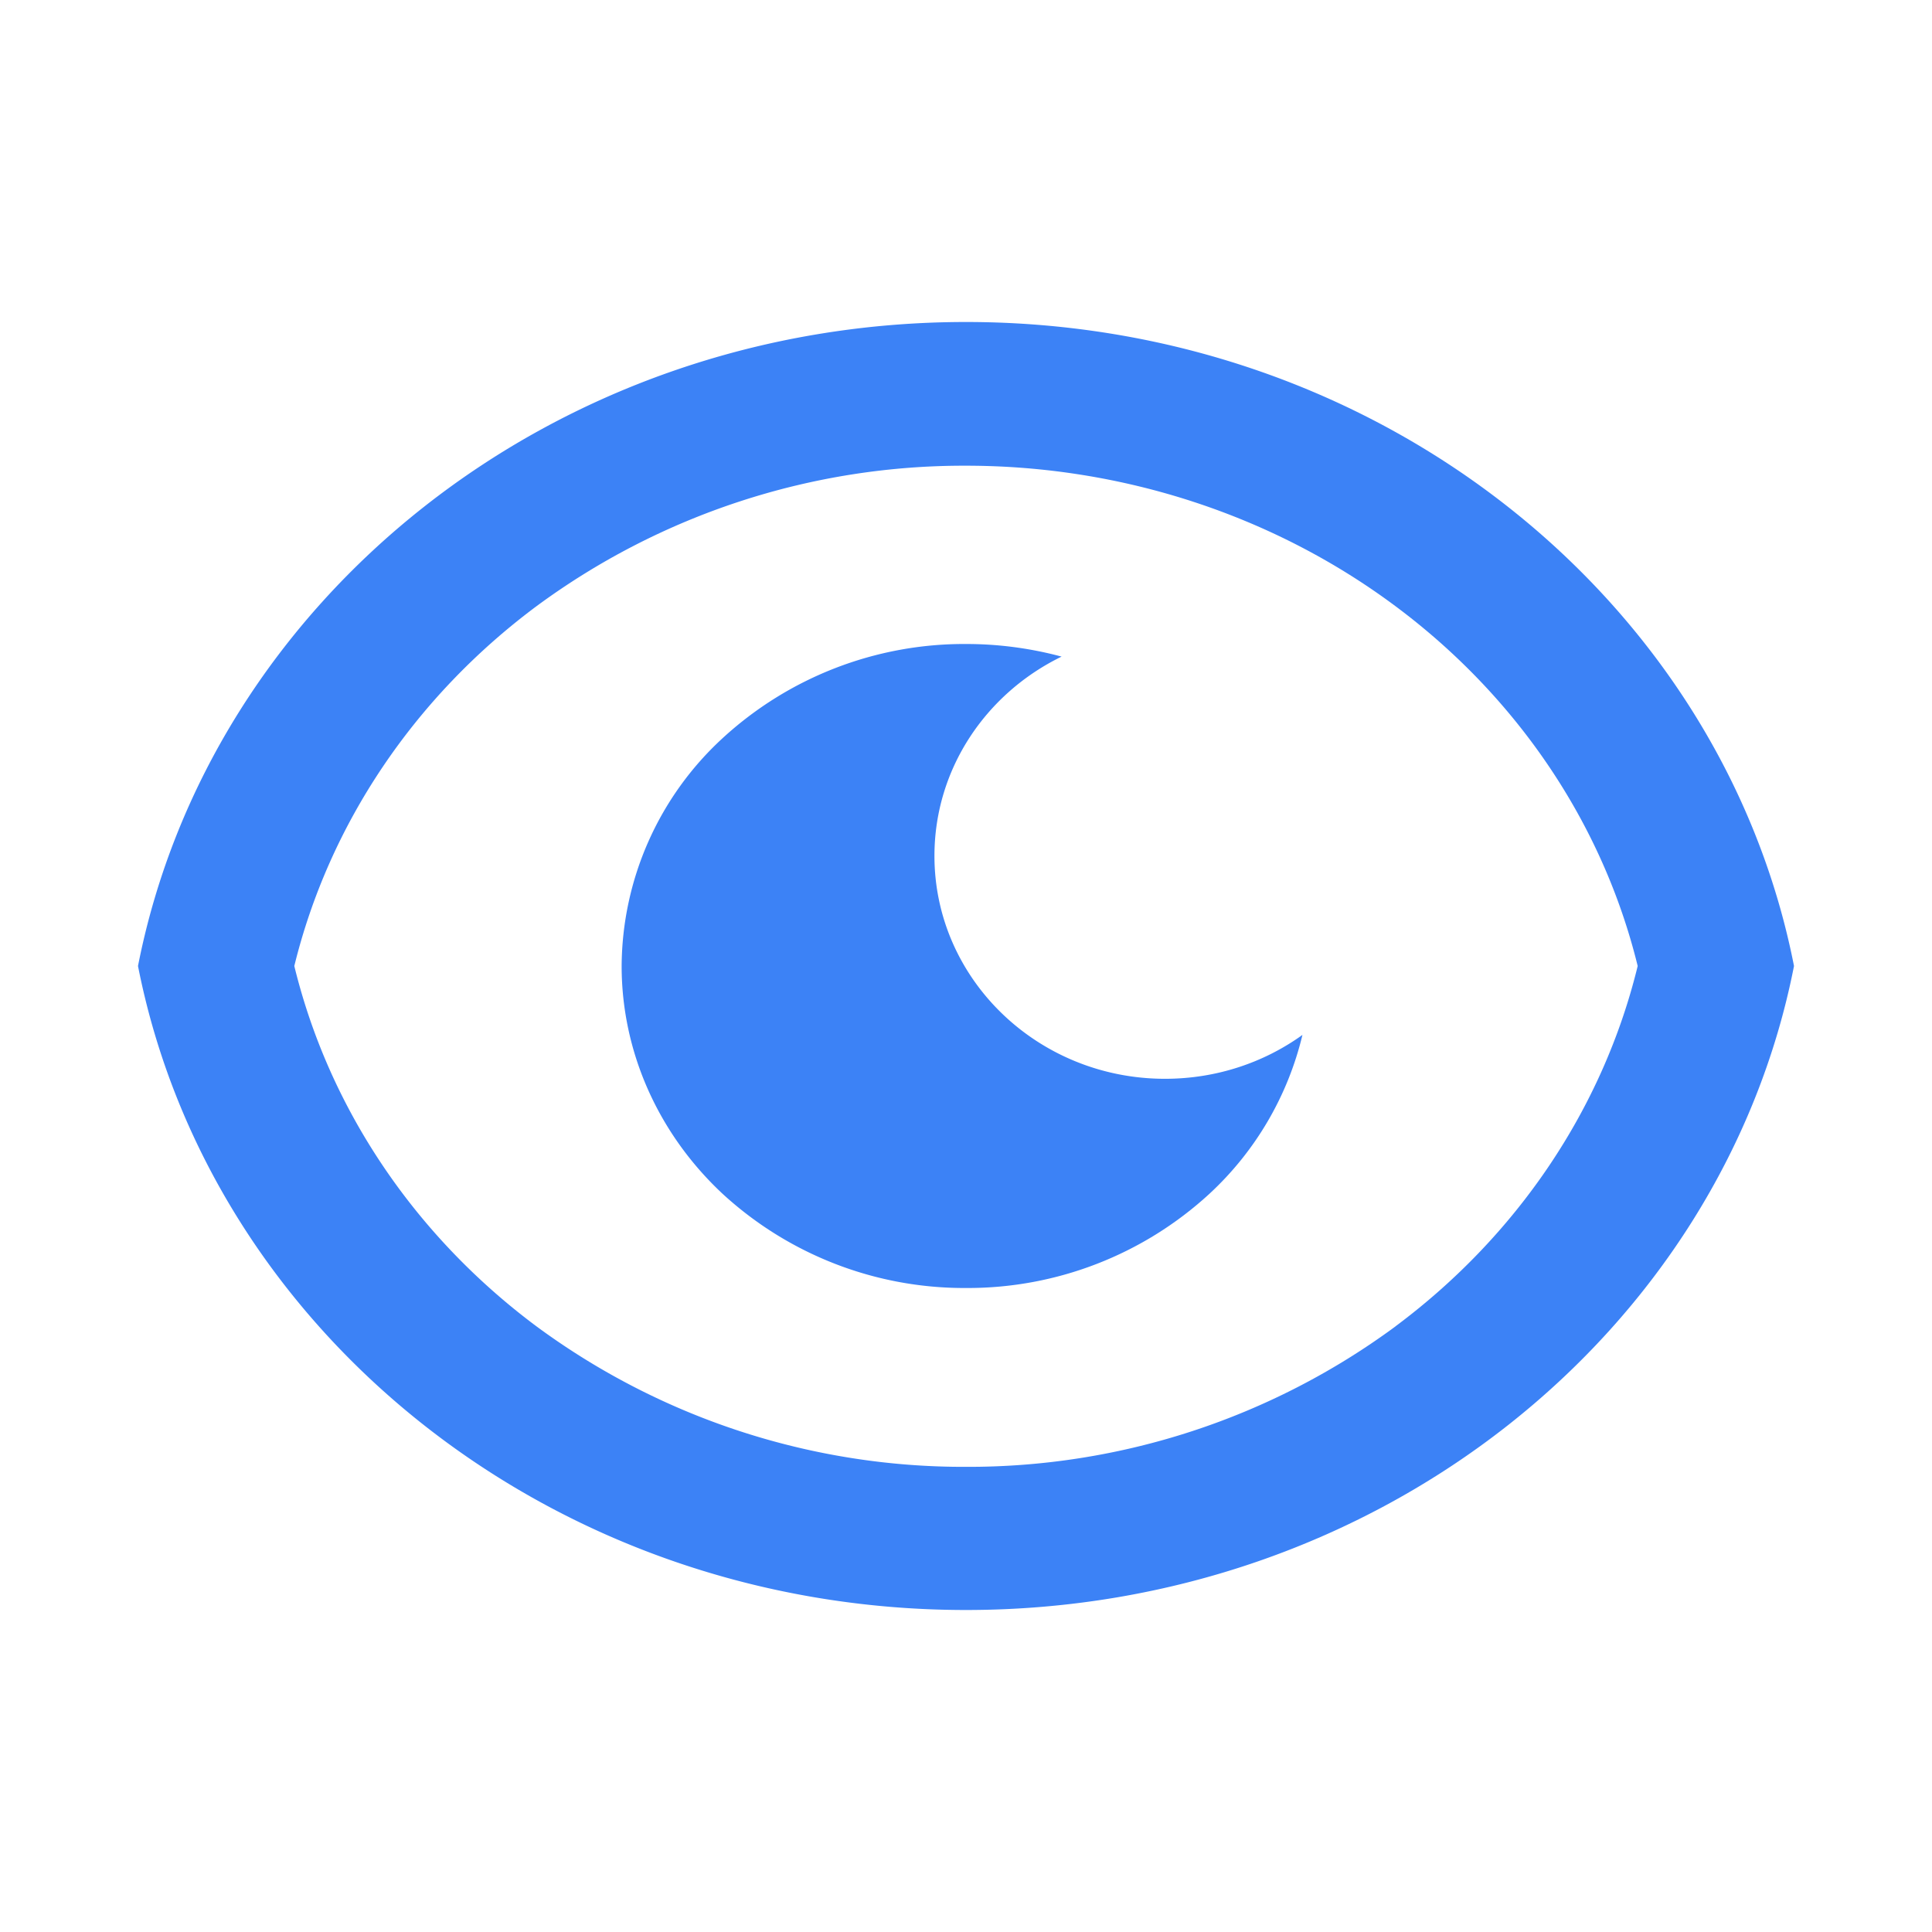 <?xml version="1.0" standalone="no"?><!DOCTYPE svg PUBLIC "-//W3C//DTD SVG 1.1//EN" "http://www.w3.org/Graphics/SVG/1.1/DTD/svg11.dtd"><svg t="1711809437975" class="icon" viewBox="0 0 1024 1024" version="1.1" xmlns="http://www.w3.org/2000/svg" p-id="6142" data-spm-anchor-id="a313x.search_index.0.i2.31263a81MHH7E9" width="256" height="256" xmlns:xlink="http://www.w3.org/1999/xlink"><path d="M950.857 512c-38.181-194.17-220.16-341.333-438.857-341.333s-400.725 147.163-438.857 341.333c38.181 194.17 220.16 341.333 438.857 341.333s400.725-147.163 438.857-341.333z m-211.139 190.952A381.513 381.513 0 0 1 512 777.46a381.513 381.513 0 0 1-227.718-74.508c-64.658-48.226-109.909-115.566-128.293-190.952 18.481-75.337 63.732-142.58 128.439-190.757A381.562 381.562 0 0 1 512 246.833c82.7 0 162.914 26.234 227.572 74.411 64.707 48.177 109.958 115.419 128.439 190.757-18.383 75.386-63.634 142.726-128.341 190.952z m-356.791-70.266A189.196 189.196 0 0 0 512 682.667a189.196 189.196 0 0 0 129.073-49.981 167.838 167.838 0 0 0 49.25-84.163c-20.334 14.629-45.544 23.259-72.85 23.259-67.486 0-122.197-52.907-122.197-118.15 0-46.178 27.404-86.162 67.389-105.618A194.316 194.316 0 0 0 512 341.333a189.196 189.196 0 0 0-129.073 49.981A165.254 165.254 0 0 0 329.484 512c0 45.251 19.212 88.698 53.443 120.686z" p-id="6143" fill="#3c82f6"></path></svg>